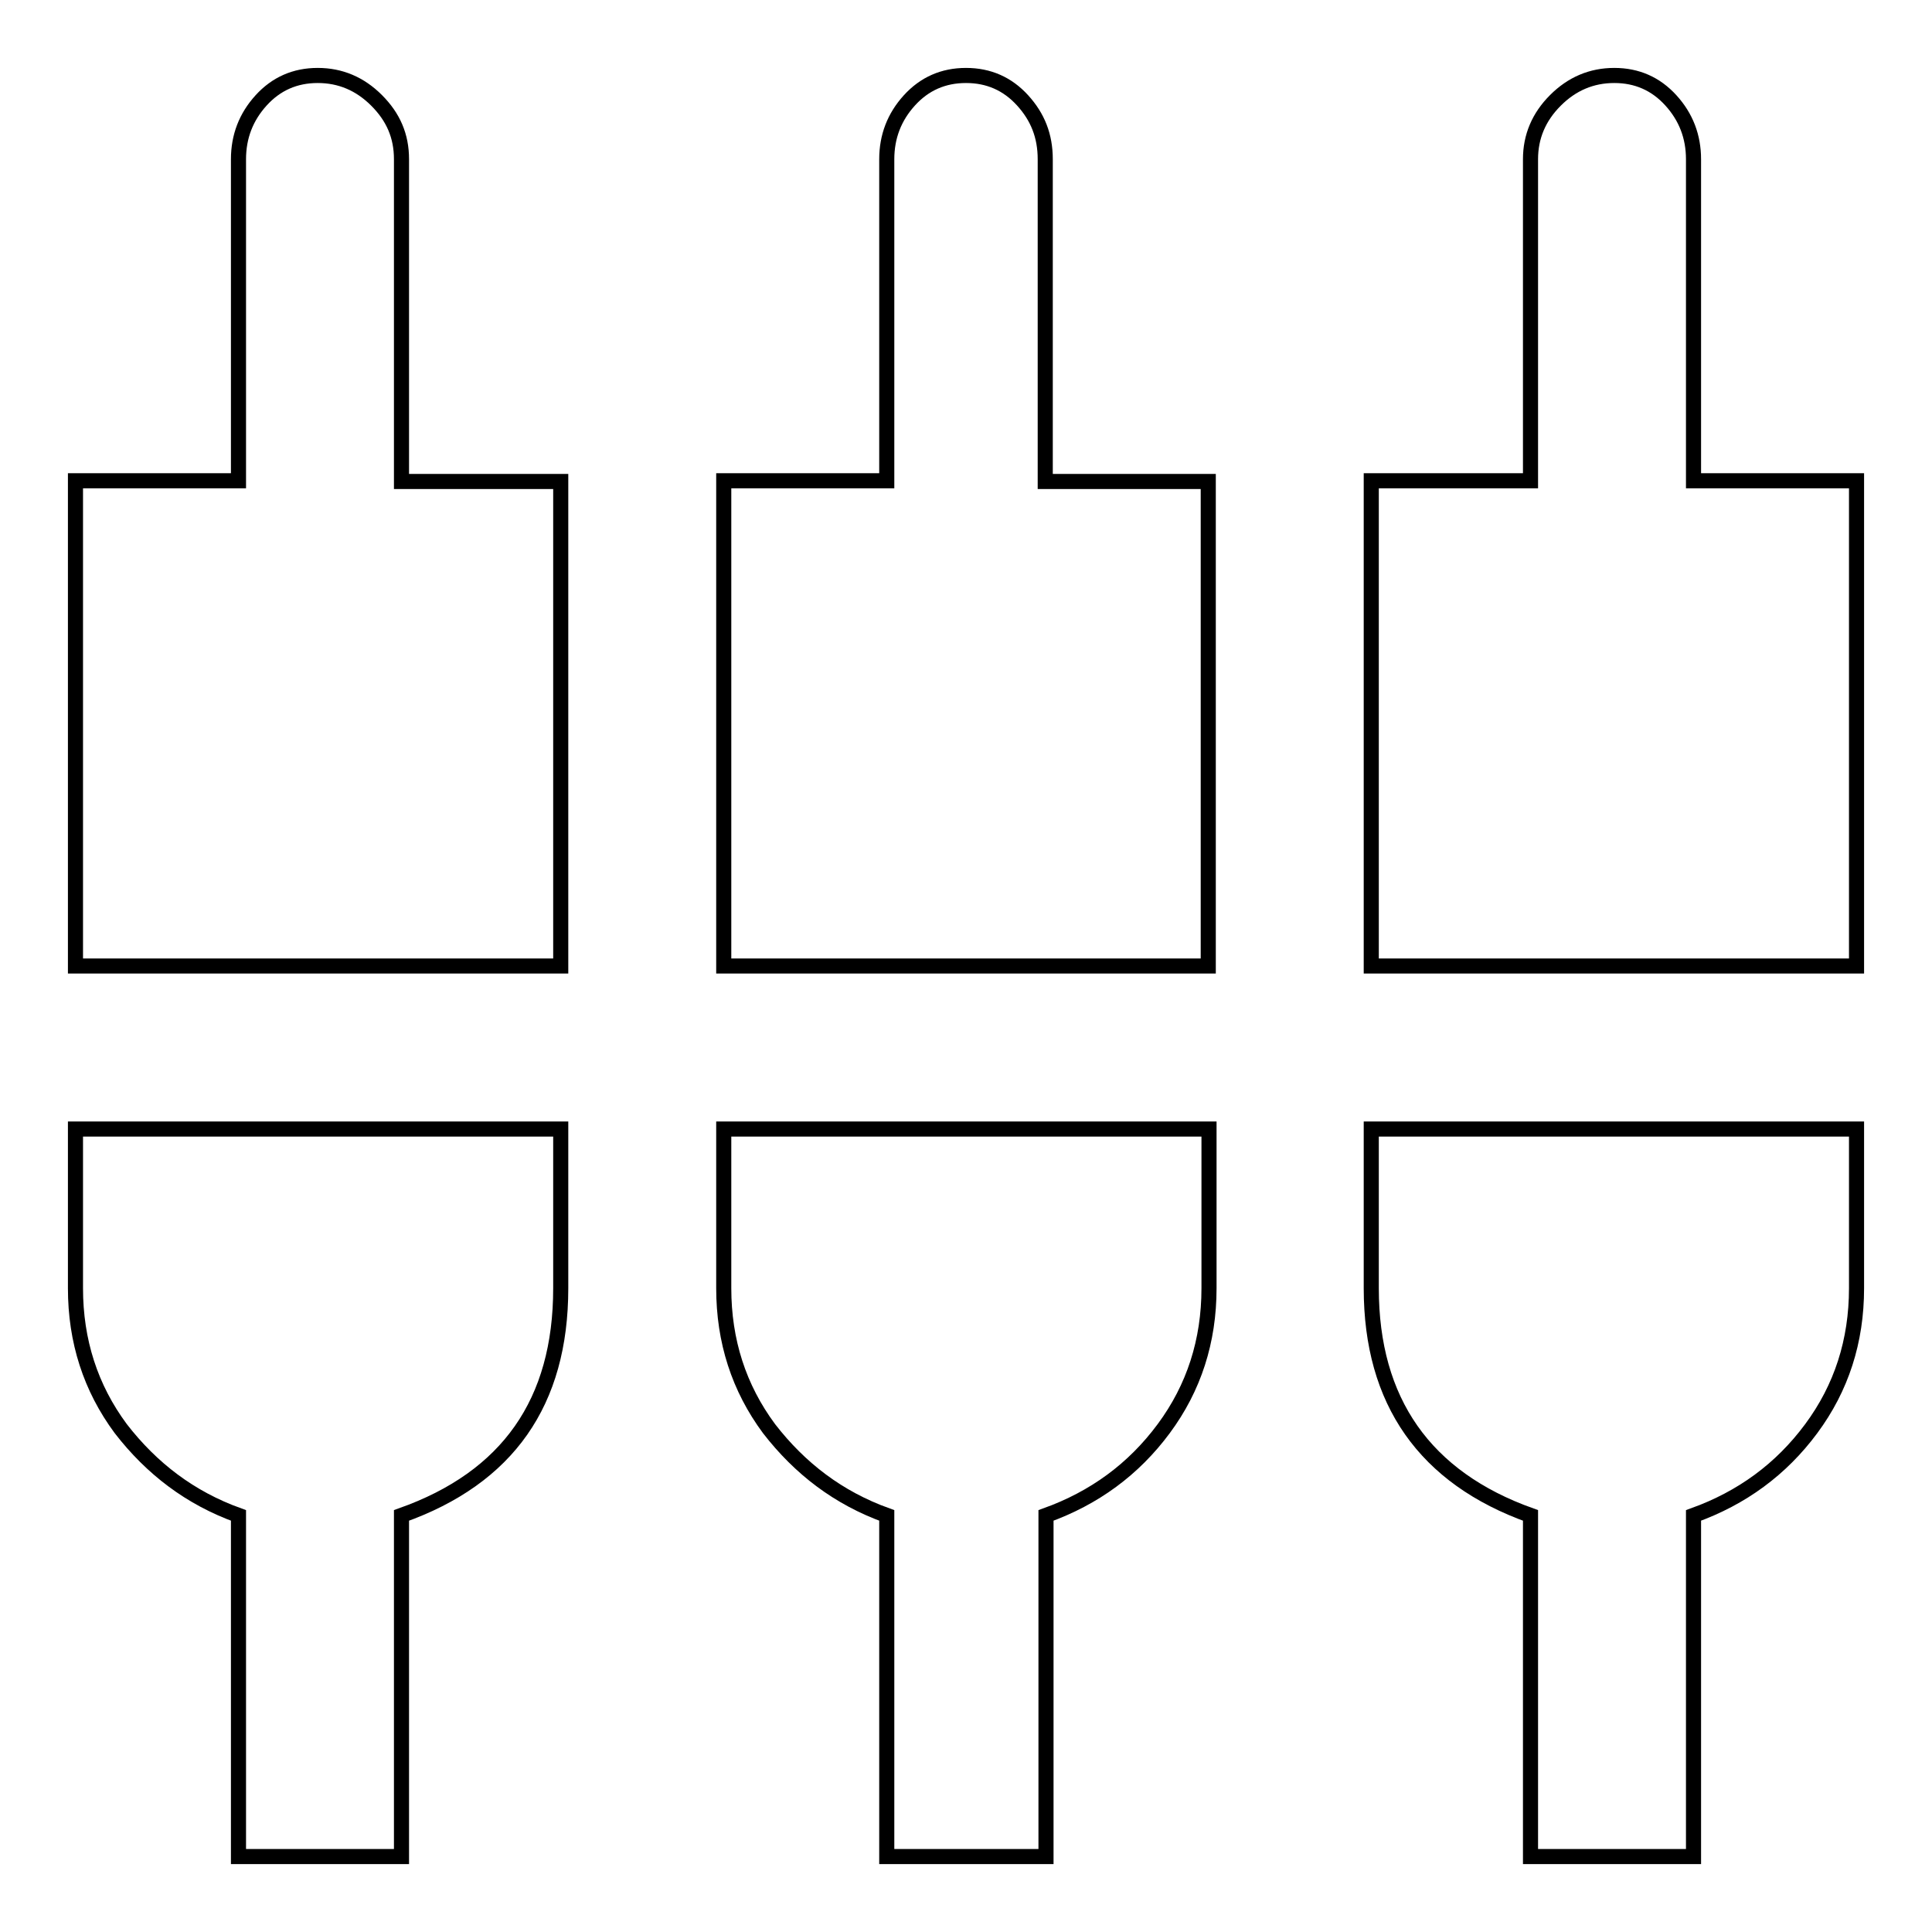 <?xml version="1.0" encoding="utf-8"?>
<!-- Svg Vector Icons : http://www.onlinewebfonts.com/icon -->
<!DOCTYPE svg PUBLIC "-//W3C//DTD SVG 1.1//EN" "http://www.w3.org/Graphics/SVG/1.1/DTD/svg11.dtd">
<svg version="1.1" xmlns="http://www.w3.org/2000/svg" xmlns:xlink="http://www.w3.org/1999/xlink" x="0px" y="0px" viewBox="0 0 256 256" enable-background="new 0 0 256 256" xml:space="preserve">
<g> <path stroke-width="2" fill-opacity="0" stroke="#000000"  d="M181.7,170.7v-21.1H246v21.1c0,7-2,13.2-6,18.6c-4,5.4-9.2,9.2-15.6,11.5V246h-21.6v-45.2 C188.8,195.8,181.7,185.7,181.7,170.7L181.7,170.7z M138.5,21.1v42.7h21.6V128H95.9V63.7h21.6V21.1c0-3,1-5.6,3-7.8 c2-2.2,4.5-3.3,7.5-3.3c3,0,5.5,1.1,7.5,3.3C137.5,15.5,138.5,18,138.5,21.1L138.5,21.1z M224.4,63.7H246V128h-64.3V63.7h21.1V21.1 c0-3,1.1-5.6,3.3-7.8c2.2-2.2,4.8-3.3,7.8-3.3s5.5,1.1,7.5,3.3c2,2.2,3,4.8,3,7.8L224.4,63.7L224.4,63.7z M10,170.7v-21.1h64.3 v21.1c0,15.1-7,25.1-21.1,30.1V246H31.6v-45.2c-6.4-2.3-11.5-6.2-15.6-11.5C12,183.9,10,177.7,10,170.7L10,170.7z M95.9,170.7 v-21.1h64.3v21.1c0,7-2,13.2-6,18.6c-4,5.4-9.2,9.2-15.6,11.5V246h-21.1v-45.2c-6.4-2.3-11.5-6.2-15.6-11.5 C97.9,183.9,95.9,177.7,95.9,170.7L95.9,170.7z M53.2,21.1v42.7h21.1V128H10V63.7h21.6V21.1c0-3,1-5.6,3-7.8c2-2.2,4.5-3.3,7.5-3.3 c3,0,5.6,1.1,7.8,3.3C52.1,15.5,53.2,18,53.2,21.1L53.2,21.1z"/></g>
</svg>